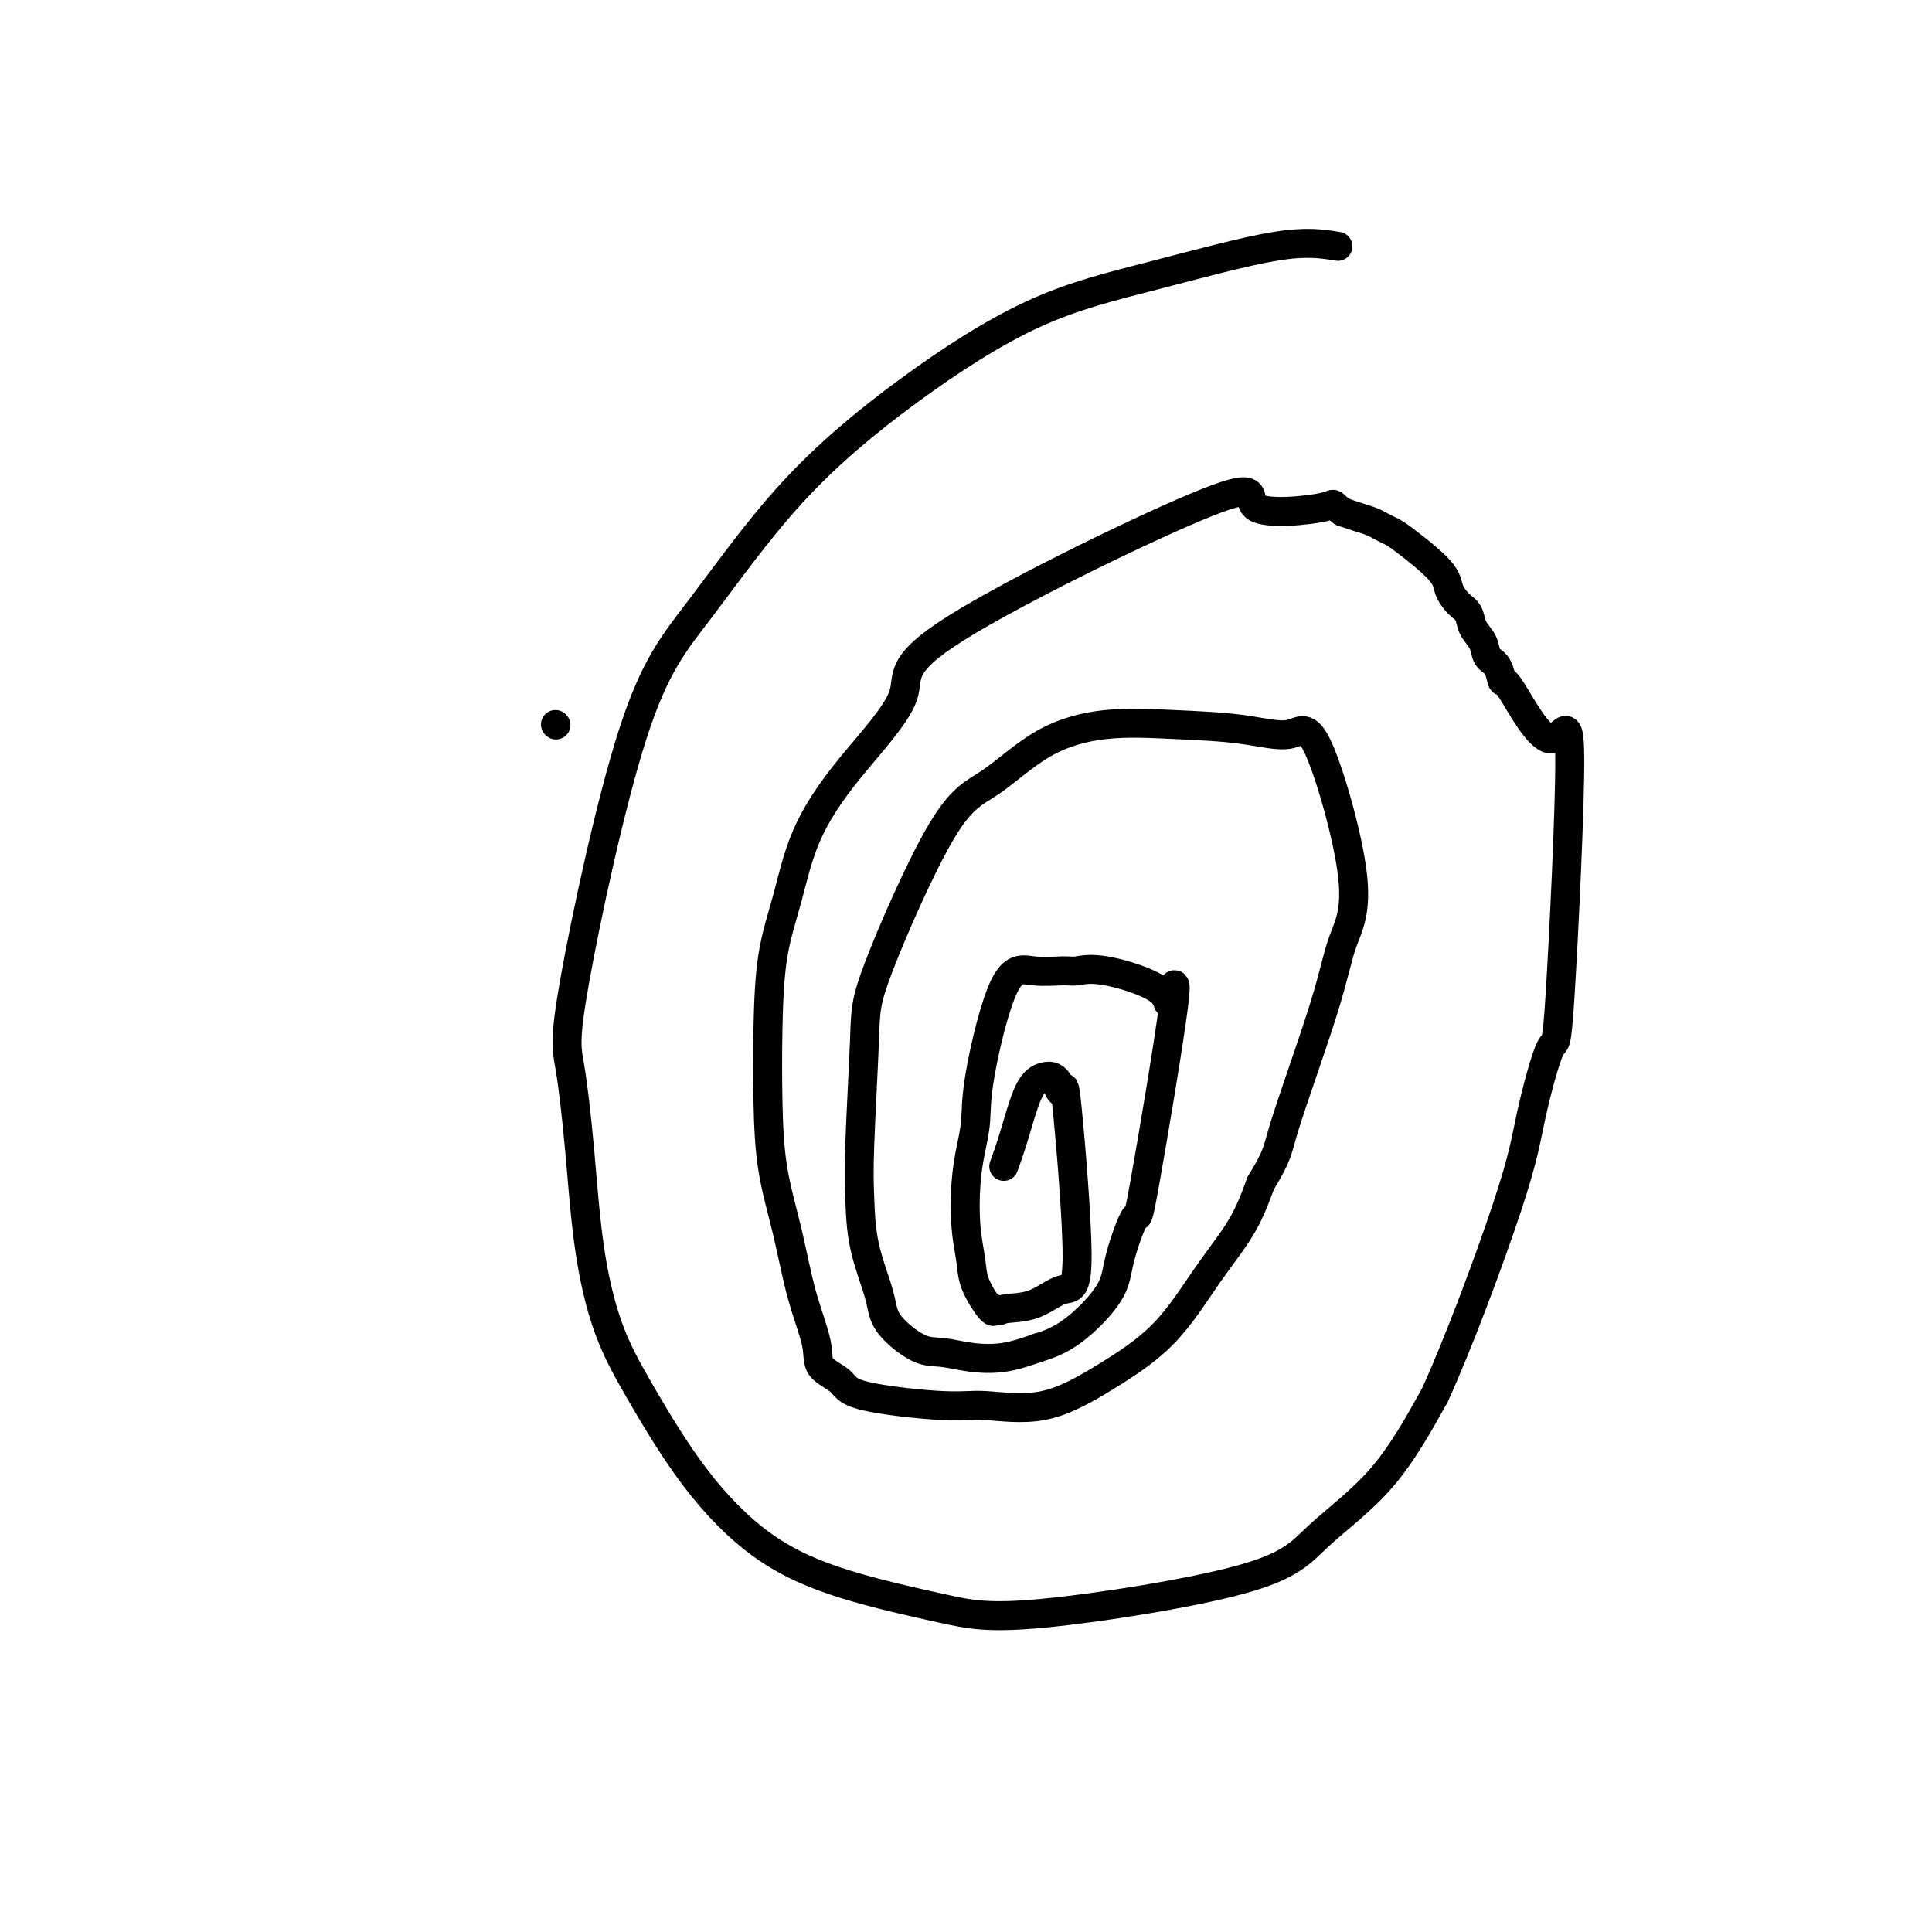 <svg viewBox='0 0 400 400' version='1.1' xmlns='http://www.w3.org/2000/svg' xmlns:xlink='http://www.w3.org/1999/xlink'><g fill='none' stroke='#000000' stroke-width='6' stroke-linecap='round' stroke-linejoin='round'><path d='M115,150c0.000,0.000 0.100,0.100 0.1,0.1'/><path d='M277,51c-3.253,-0.533 -6.507,-1.066 -13,0c-6.493,1.066 -16.227,3.731 -25,6c-8.773,2.269 -16.587,4.142 -25,8c-8.413,3.858 -17.425,9.700 -26,16c-8.575,6.300 -16.712,13.057 -24,21c-7.288,7.943 -13.726,17.072 -19,24c-5.274,6.928 -9.384,11.654 -14,26c-4.616,14.346 -9.738,38.314 -12,51c-2.262,12.686 -1.663,14.092 -1,18c0.663,3.908 1.392,10.317 2,17c0.608,6.683 1.096,13.639 2,20c0.904,6.361 2.225,12.125 4,17c1.775,4.875 4.003,8.860 7,14c2.997,5.140 6.763,11.435 11,17c4.237,5.565 8.946,10.400 14,14c5.054,3.600 10.452,5.966 17,8c6.548,2.034 14.246,3.736 20,5c5.754,1.264 9.564,2.090 21,1c11.436,-1.090 30.498,-4.096 41,-7c10.502,-2.904 12.443,-5.705 16,-9c3.557,-3.295 8.731,-7.084 13,-12c4.269,-4.916 7.635,-10.958 11,-17'/><path d='M297,289c4.855,-10.547 11.493,-28.413 15,-39c3.507,-10.587 3.885,-13.893 5,-19c1.115,-5.107 2.968,-12.015 4,-14c1.032,-1.985 1.244,0.953 2,-11c0.756,-11.953 2.057,-38.796 2,-49c-0.057,-10.204 -1.472,-3.769 -4,-4c-2.528,-0.231 -6.168,-7.129 -8,-10c-1.832,-2.871 -1.857,-1.717 -2,-2c-0.143,-0.283 -0.405,-2.005 -1,-3c-0.595,-0.995 -1.524,-1.263 -2,-2c-0.476,-0.737 -0.499,-1.943 -1,-3c-0.501,-1.057 -1.480,-1.963 -2,-3c-0.520,-1.037 -0.580,-2.204 -1,-3c-0.420,-0.796 -1.201,-1.221 -2,-2c-0.799,-0.779 -1.618,-1.910 -2,-3c-0.382,-1.090 -0.328,-2.137 -2,-4c-1.672,-1.863 -5.070,-4.541 -7,-6c-1.930,-1.459 -2.393,-1.700 -3,-2c-0.607,-0.300 -1.359,-0.658 -2,-1c-0.641,-0.342 -1.173,-0.669 -2,-1c-0.827,-0.331 -1.951,-0.666 -3,-1c-1.049,-0.334 -2.025,-0.667 -3,-1'/><path d='M278,106c-3.096,-2.200 -0.838,-1.700 -4,-1c-3.162,0.700 -11.746,1.598 -14,0c-2.254,-1.598 1.822,-5.694 -10,-1c-11.822,4.694 -39.540,18.176 -52,26c-12.460,7.824 -9.660,9.989 -11,14c-1.340,4.011 -6.818,9.868 -11,15c-4.182,5.132 -7.068,9.538 -9,14c-1.932,4.462 -2.909,8.978 -4,13c-1.091,4.022 -2.297,7.550 -3,12c-0.703,4.450 -0.902,9.824 -1,15c-0.098,5.176 -0.096,10.155 0,15c0.096,4.845 0.285,9.556 1,14c0.715,4.444 1.957,8.622 3,13c1.043,4.378 1.888,8.958 3,13c1.112,4.042 2.492,7.546 3,10c0.508,2.454 0.146,3.858 1,5c0.854,1.142 2.925,2.023 4,3c1.075,0.977 1.153,2.049 5,3c3.847,0.951 11.464,1.779 16,2c4.536,0.221 5.992,-0.167 9,0c3.008,0.167 7.568,0.887 12,0c4.432,-0.887 8.737,-3.381 13,-6c4.263,-2.619 8.483,-5.362 12,-9c3.517,-3.638 6.332,-8.172 9,-12c2.668,-3.828 5.191,-6.951 7,-10c1.809,-3.049 2.905,-6.025 4,-9'/><path d='M261,245c3.790,-6.253 3.266,-6.386 5,-12c1.734,-5.614 5.724,-16.707 8,-24c2.276,-7.293 2.836,-10.784 4,-14c1.164,-3.216 2.933,-6.157 2,-14c-0.933,-7.843 -4.568,-20.587 -7,-26c-2.432,-5.413 -3.661,-3.495 -6,-3c-2.339,0.495 -5.789,-0.433 -10,-1c-4.211,-0.567 -9.185,-0.774 -14,-1c-4.815,-0.226 -9.473,-0.470 -14,0c-4.527,0.470 -8.925,1.653 -13,4c-4.075,2.347 -7.828,5.858 -11,8c-3.172,2.142 -5.764,2.914 -10,10c-4.236,7.086 -10.115,20.484 -13,28c-2.885,7.516 -2.777,9.150 -3,15c-0.223,5.850 -0.779,15.918 -1,22c-0.221,6.082 -0.107,8.180 0,11c0.107,2.820 0.207,6.362 1,10c0.793,3.638 2.278,7.370 3,10c0.722,2.630 0.680,4.156 2,6c1.320,1.844 4.003,4.005 6,5c1.997,0.995 3.308,0.823 5,1c1.692,0.177 3.763,0.701 6,1c2.237,0.299 4.639,0.371 7,0c2.361,-0.371 4.680,-1.186 7,-2'/><path d='M215,279c3.860,-1.093 6.510,-2.824 9,-5c2.490,-2.176 4.821,-4.795 6,-7c1.179,-2.205 1.208,-3.996 2,-7c0.792,-3.004 2.348,-7.222 3,-8c0.652,-0.778 0.402,1.885 2,-7c1.598,-8.885 5.046,-29.319 6,-37c0.954,-7.681 -0.584,-2.608 -1,-1c-0.416,1.608 0.291,-0.247 -2,-2c-2.291,-1.753 -7.581,-3.402 -11,-4c-3.419,-0.598 -4.969,-0.143 -6,0c-1.031,0.143 -1.543,-0.024 -3,0c-1.457,0.024 -3.857,0.241 -6,0c-2.143,-0.241 -4.028,-0.939 -6,3c-1.972,3.939 -4.032,12.516 -5,18c-0.968,5.484 -0.844,7.877 -1,10c-0.156,2.123 -0.591,3.976 -1,6c-0.409,2.024 -0.793,4.217 -1,7c-0.207,2.783 -0.238,6.154 0,9c0.238,2.846 0.744,5.165 1,7c0.256,1.835 0.261,3.186 1,5c0.739,1.814 2.211,4.090 3,5c0.789,0.910 0.894,0.455 1,0'/><path d='M206,271c0.790,0.782 0.765,0.237 2,0c1.235,-0.237 3.729,-0.167 6,-1c2.271,-0.833 4.317,-2.570 6,-3c1.683,-0.430 3.002,0.446 3,-7c-0.002,-7.446 -1.323,-23.214 -2,-30c-0.677,-6.786 -0.708,-4.590 -1,-4c-0.292,0.590 -0.843,-0.427 -1,-1c-0.157,-0.573 0.082,-0.704 0,-1c-0.082,-0.296 -0.485,-0.758 -1,-1c-0.515,-0.242 -1.144,-0.264 -2,0c-0.856,0.264 -1.941,0.813 -3,3c-1.059,2.187 -2.093,6.012 -3,9c-0.907,2.988 -1.688,5.139 -2,6c-0.312,0.861 -0.156,0.430 0,0'/></g>
</svg>
